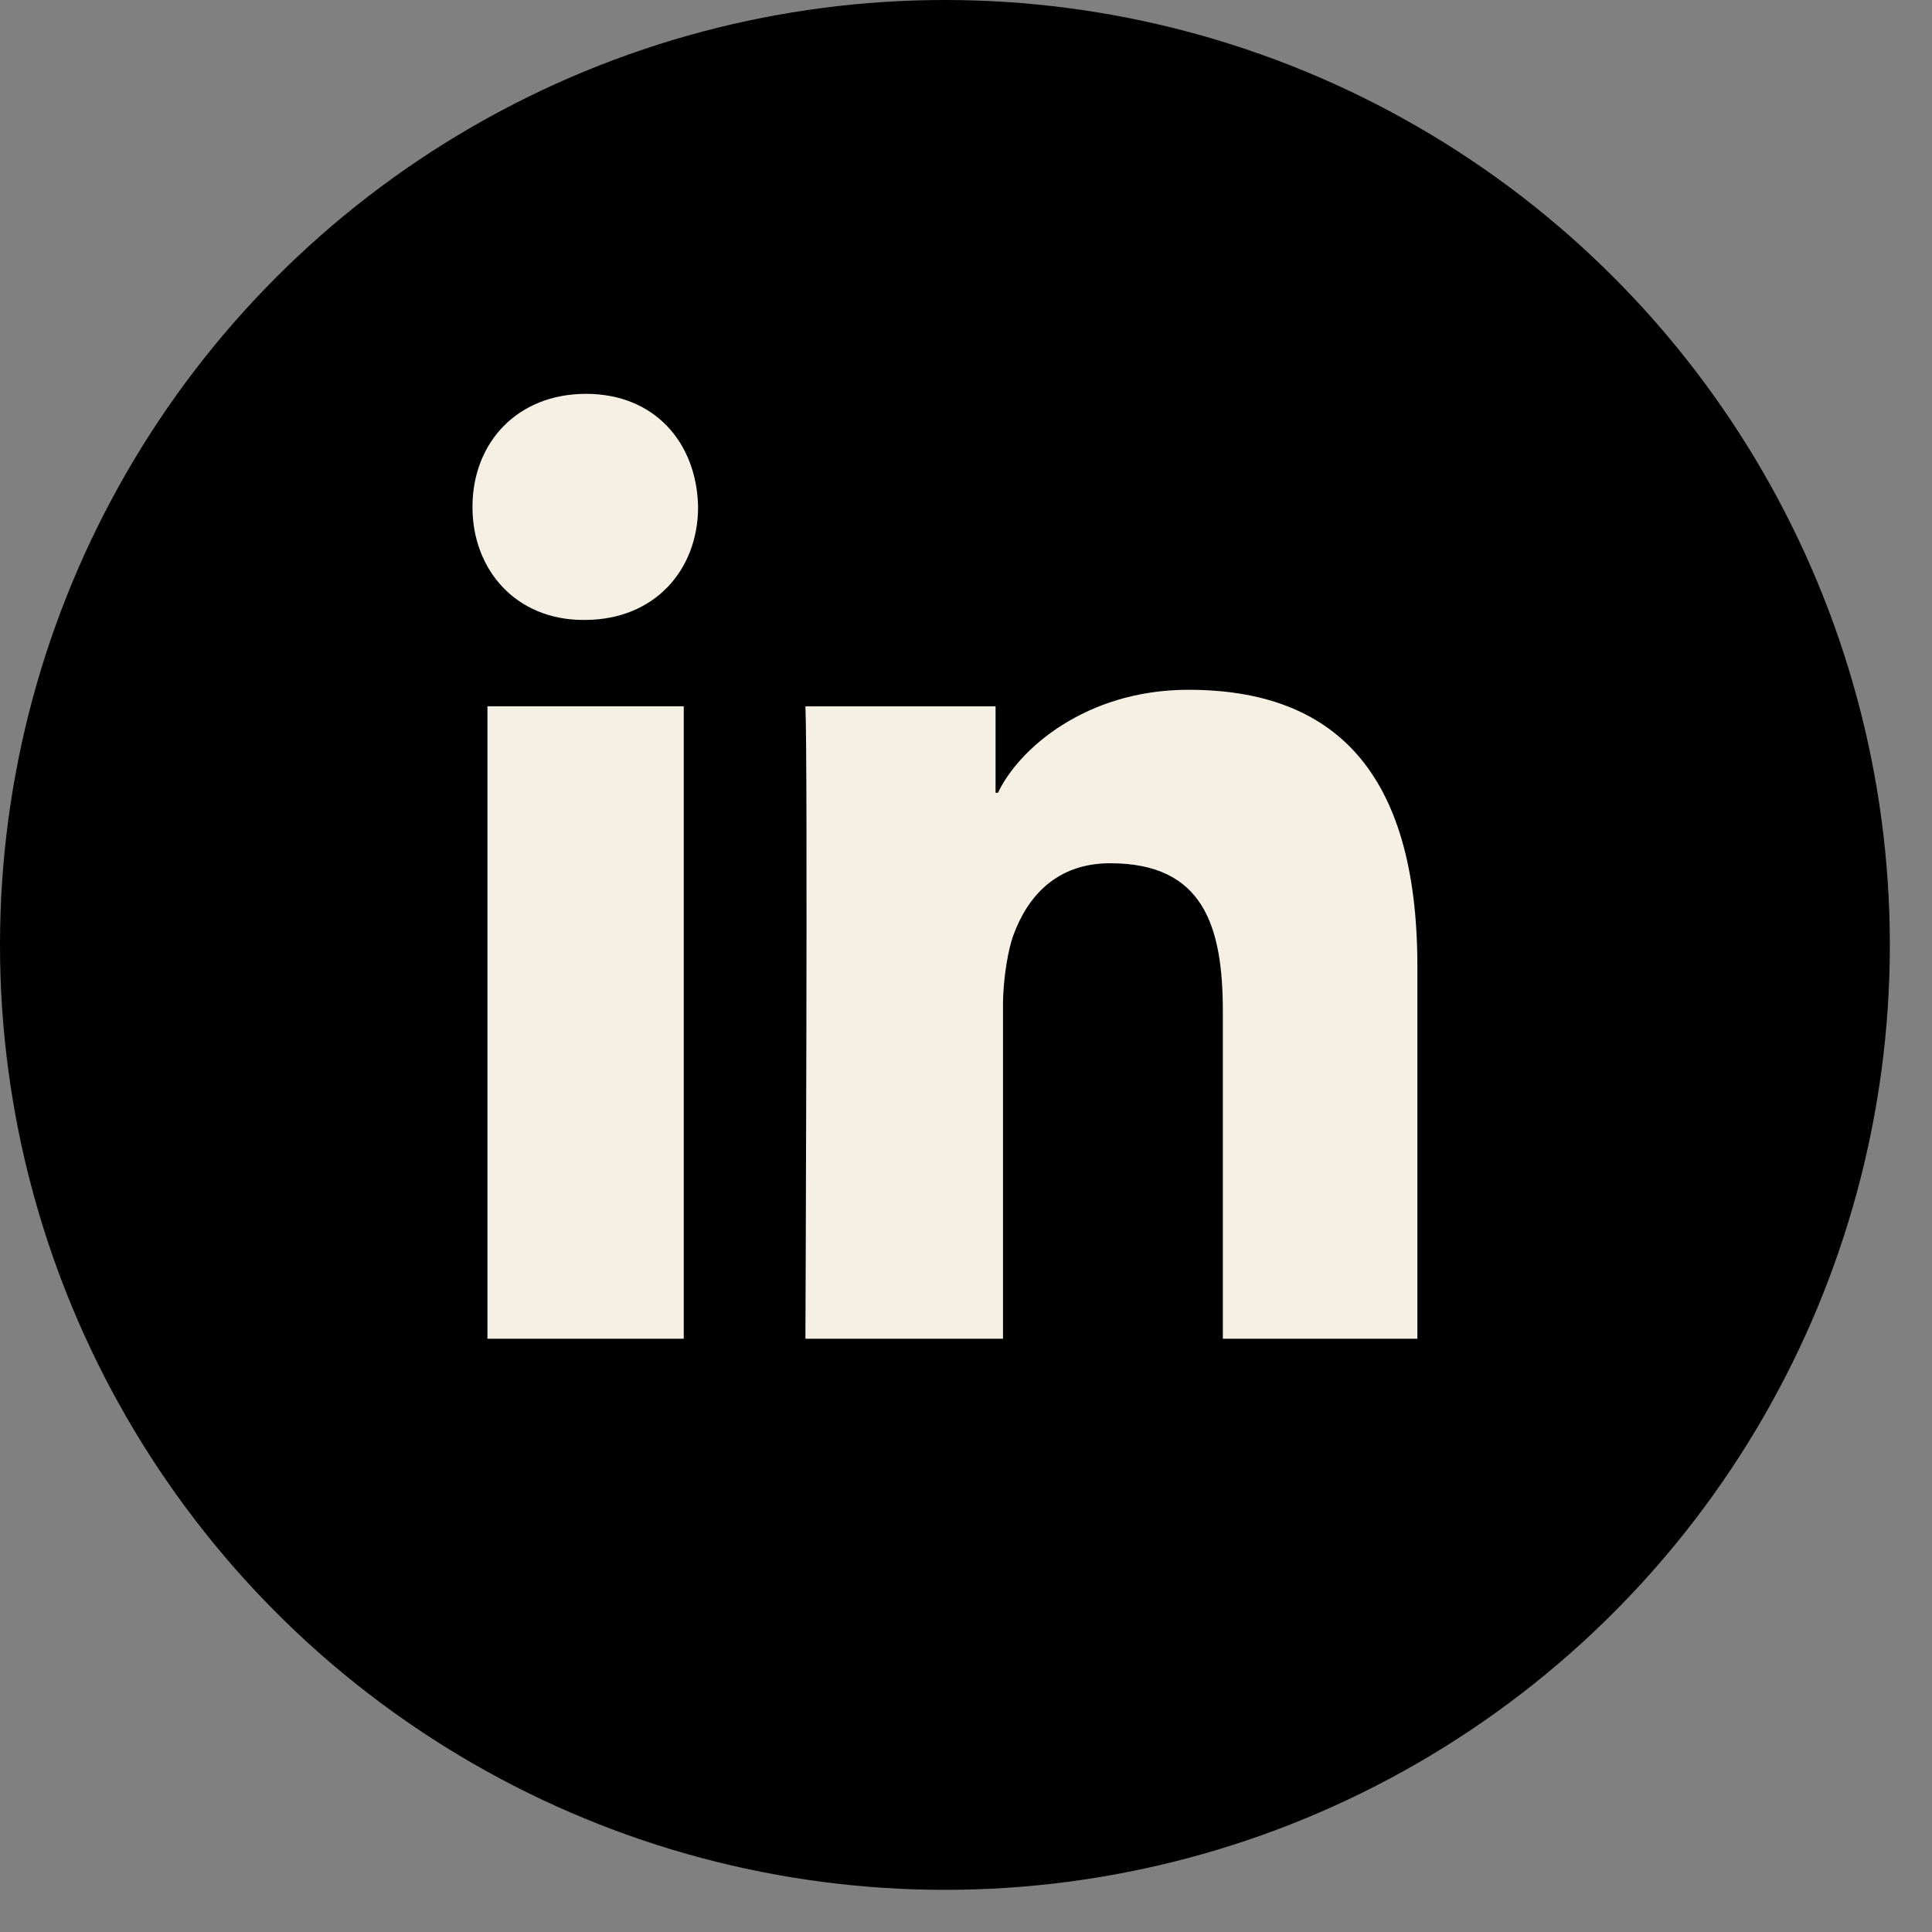<svg width="33" height="33" viewBox="0 0 33 33" fill="none" xmlns="http://www.w3.org/2000/svg">
<rect x="0" y="0" width="33" height="33" fill="#808080" stroke="none"/>
<circle cx="16.14" cy="16.14" r="16.14" fill="black"/>
<path fill-rule="evenodd" clip-rule="evenodd" d="M24.21 16.507C24.21 13.163 22.777 11.782 20.298 11.782C18.542 11.782 17.396 12.8 17.047 13.539C17.045 13.543 17.016 13.54 17.005 13.541V12.065H13.757C13.8 12.966 13.757 22.867 13.757 22.867H17.132V17.167C17.132 16.71 17.224 16.196 17.313 15.965C17.553 15.314 18.044 14.745 18.964 14.745C20.553 14.745 20.887 15.814 20.887 17.278V22.867H24.21V16.507ZM8.326 22.867H11.679V12.064H8.326V22.867ZM9.987 10.589H9.964C8.815 10.589 8.07 9.737 8.07 8.66C8.07 7.56 8.836 6.727 10.009 6.727C11.18 6.727 11.901 7.558 11.924 8.657C11.924 9.736 11.18 10.589 9.987 10.589V10.589Z" fill="#f5efe4"/>
</svg>
